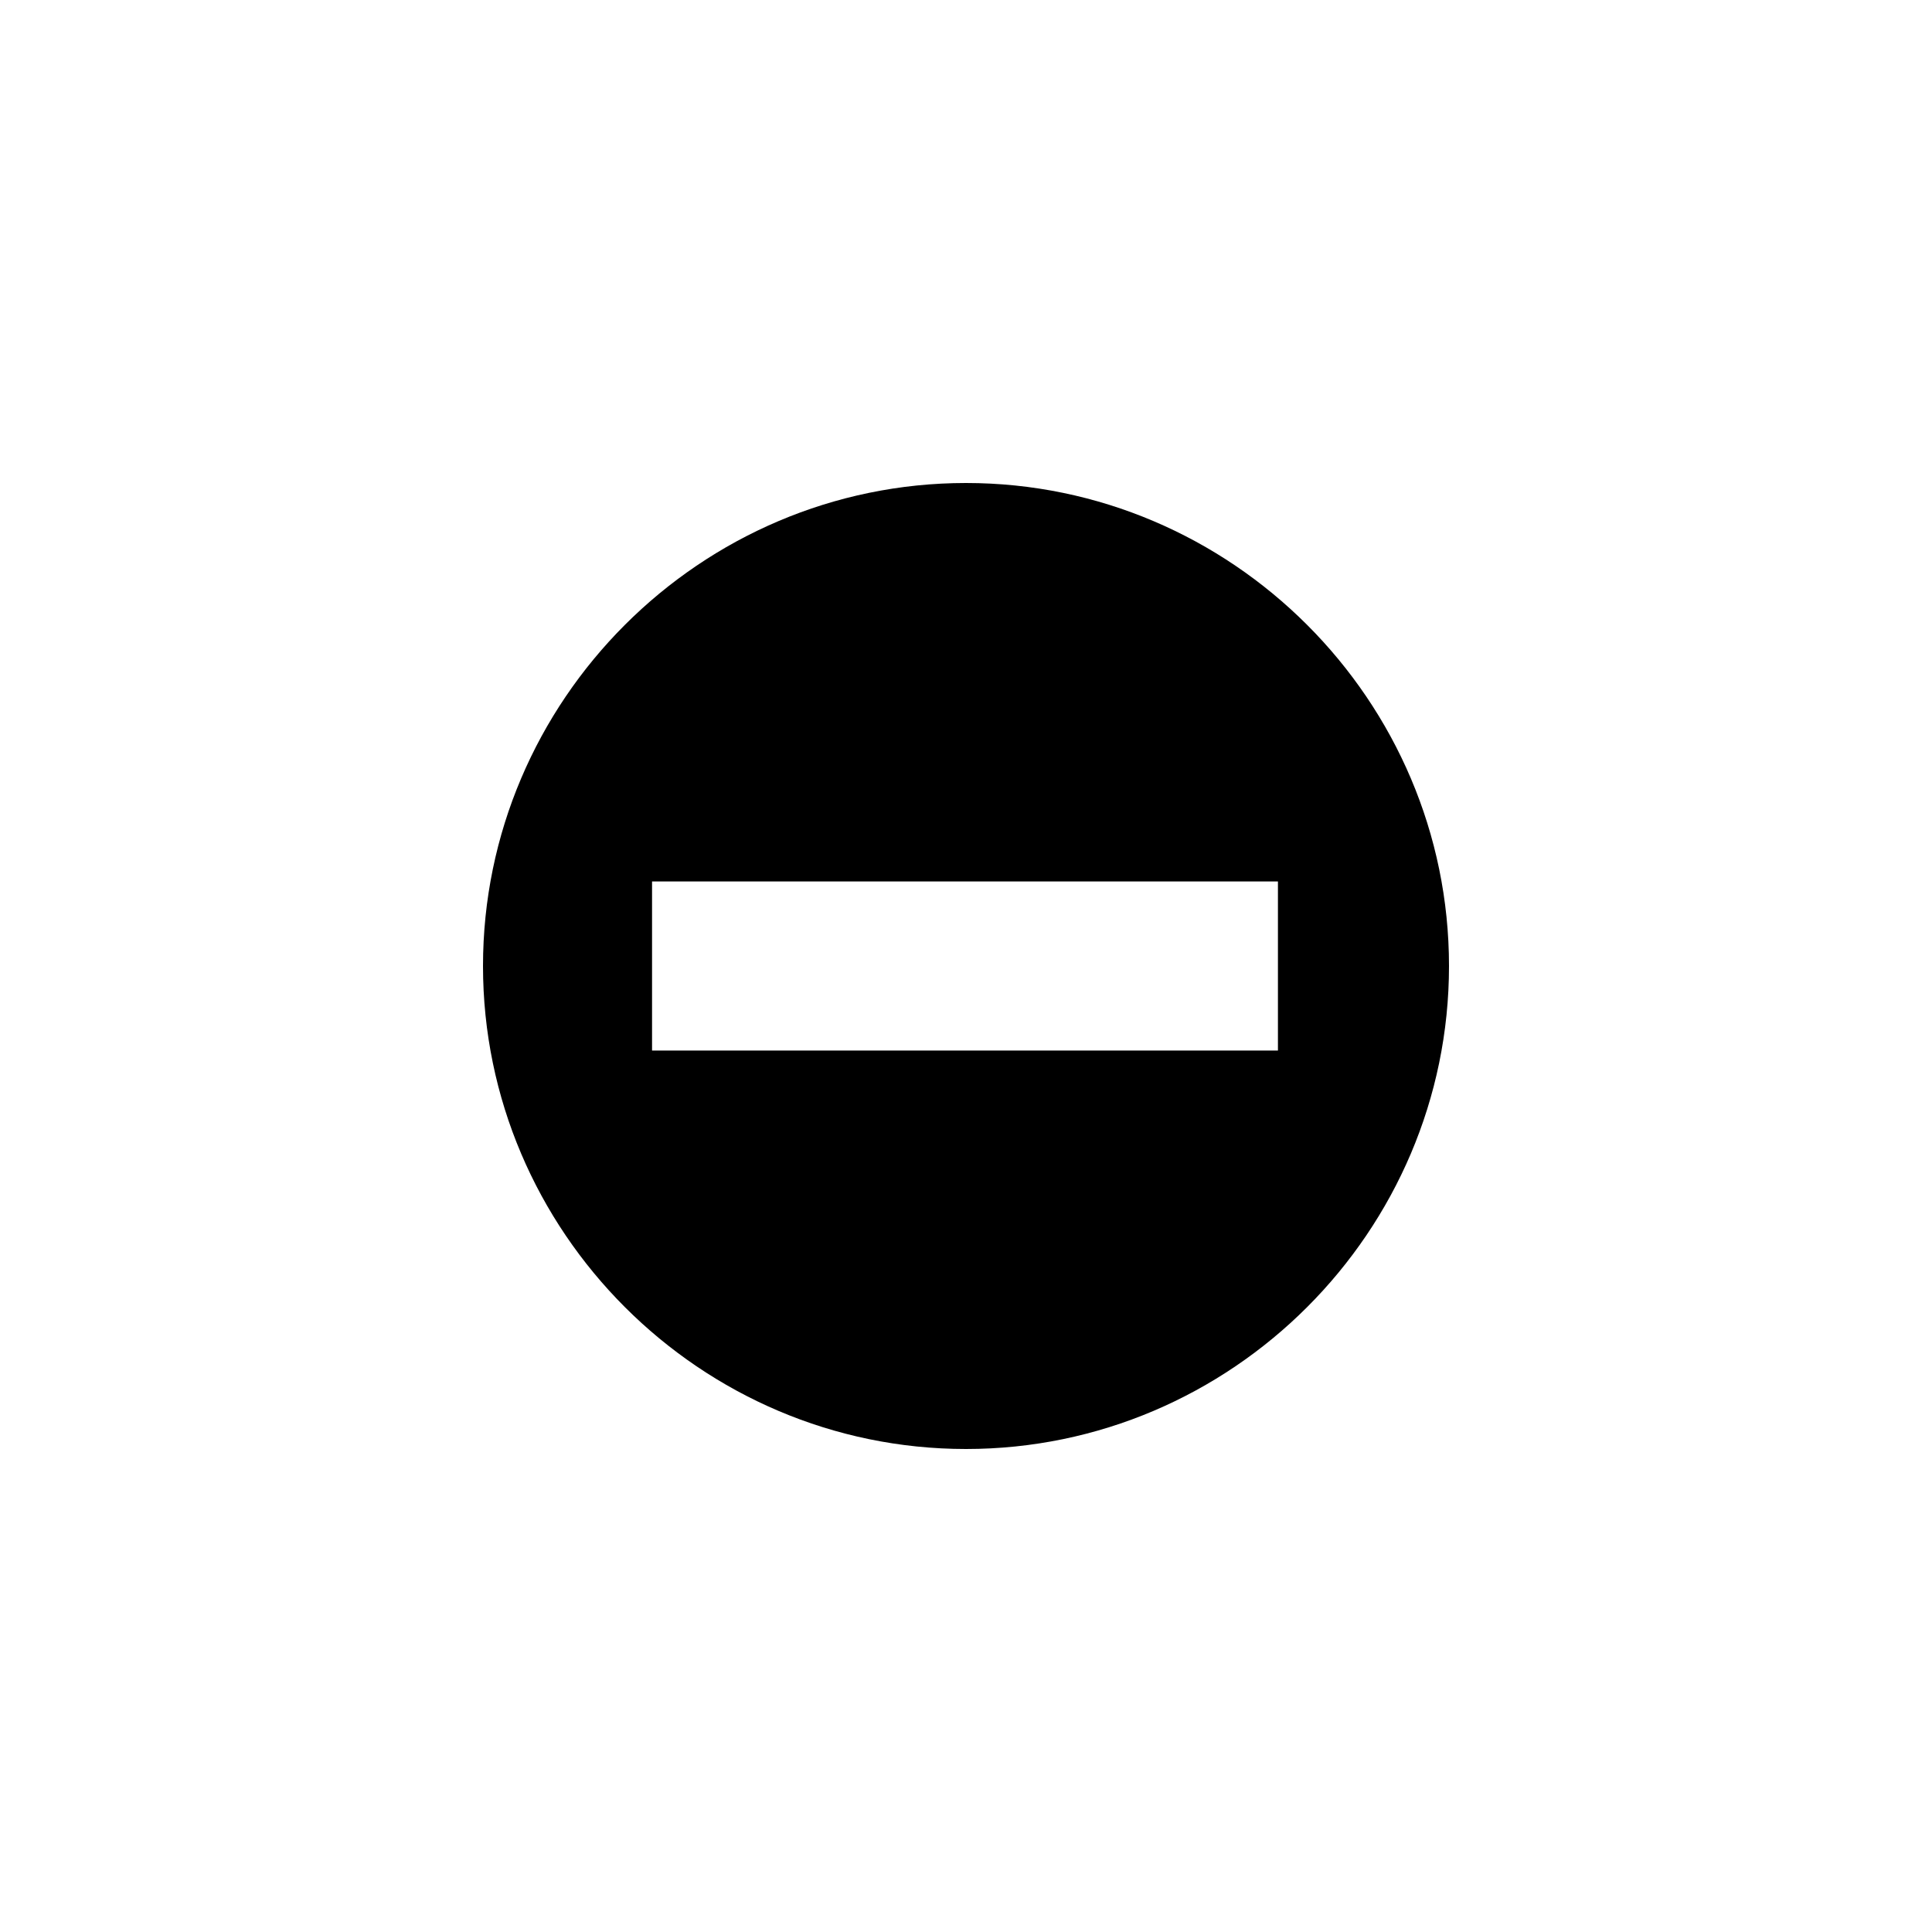 <?xml version="1.0" encoding="utf-8"?>
<!-- Generator: Adobe Illustrator 17.1.0, SVG Export Plug-In . SVG Version: 6.00 Build 0)  -->
<!DOCTYPE svg PUBLIC "-//W3C//DTD SVG 1.1//EN" "http://www.w3.org/Graphics/SVG/1.1/DTD/svg11.dtd">
<svg version="1.1" id="Layer_1" xmlns="http://www.w3.org/2000/svg" xmlns:xlink="http://www.w3.org/1999/xlink" x="0px" y="0px"
	 viewBox="0 0 96 96" enable-background="new 0 0 96 96" xml:space="preserve">
<path id="path8564-7_1_" d="M48,24c-13.2,0-24,10.8-24,24s10.8,24,24,24s24-10.8,24-24S61.2,24,48,24L48,24z M32.4,43.8h31.1v8.4
	H32.4V43.8z"/>
</svg>
